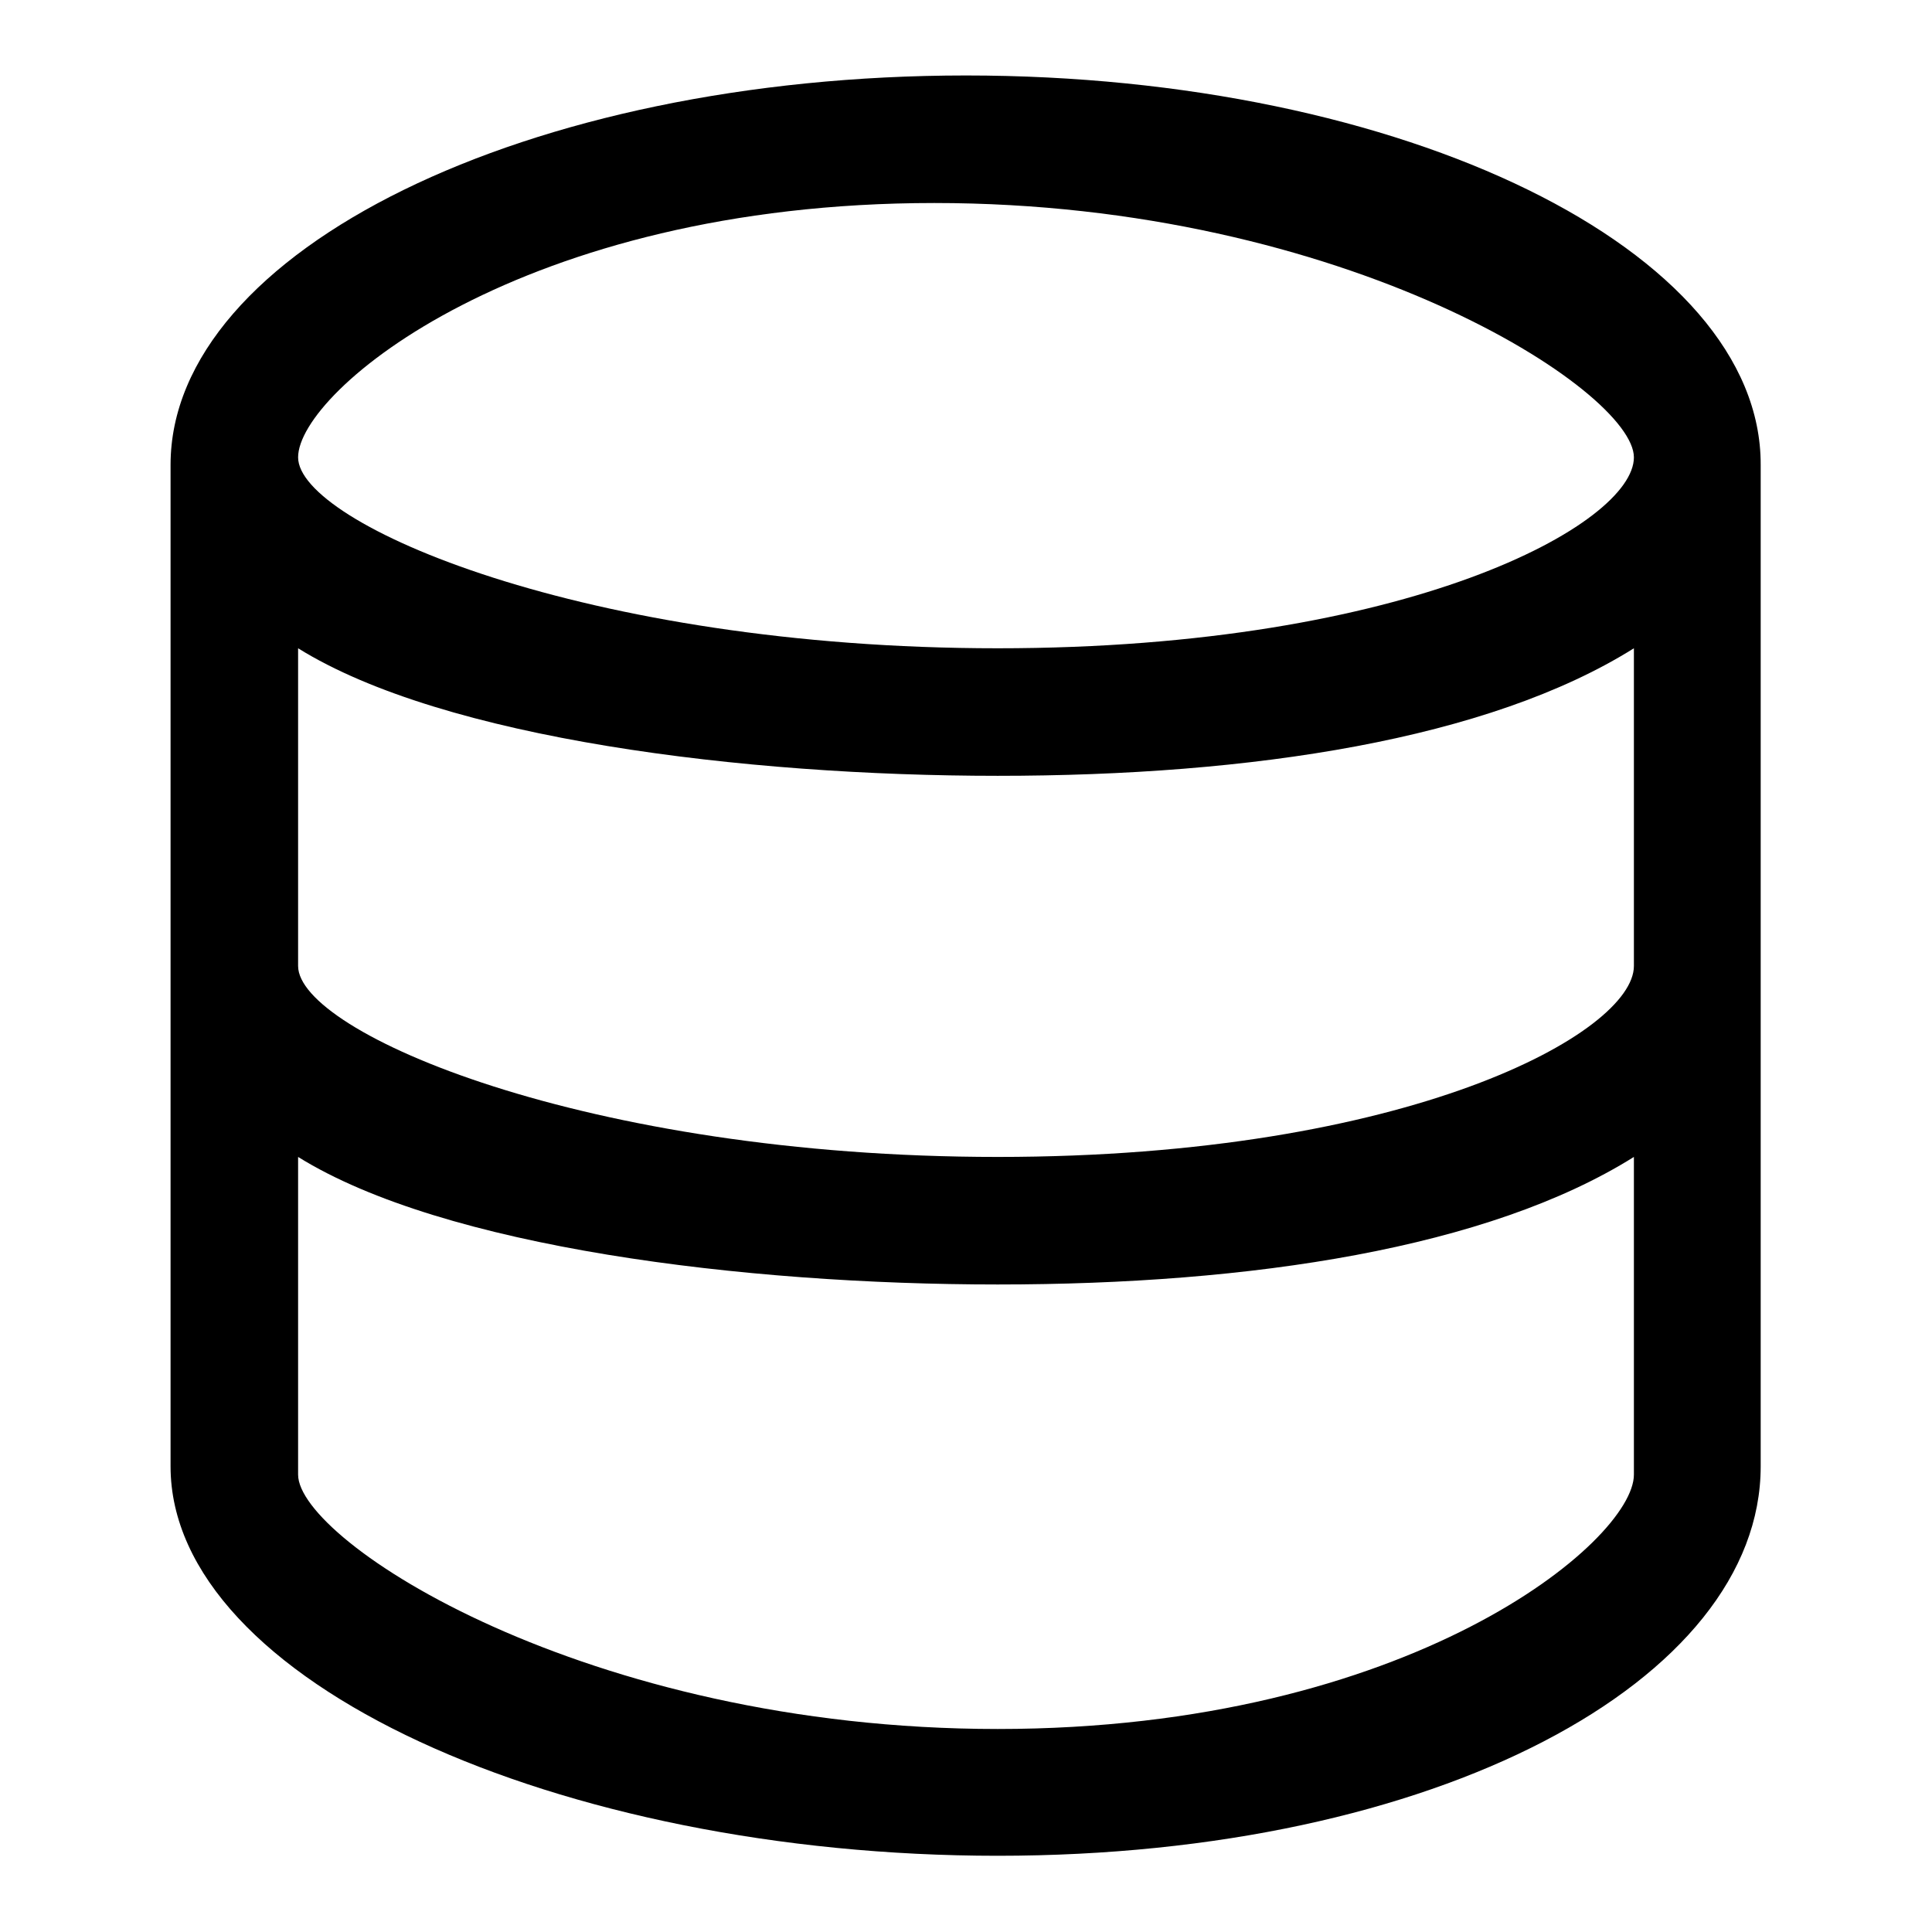 <?xml version="1.0" encoding="utf-8"?>
<!-- Svg Vector Icons : http://www.onlinewebfonts.com/icon -->
<!DOCTYPE svg PUBLIC "-//W3C//DTD SVG 1.1//EN" "http://www.w3.org/Graphics/SVG/1.1/DTD/svg11.dtd">
<svg version="1.1" xmlns="http://www.w3.org/2000/svg" xmlns:xlink="http://www.w3.org/1999/xlink" x="0px" y="0px" viewBox="0 0 256 256" enable-background="new 0 0 256 256" xml:space="preserve">
<g> <path fill="#000000" d="M128,10C69.9,10,22.6,33.2,22.6,61.6v132.7c0,28.5,51.5,51.6,109.6,51.6c58.1,0,101.1-23.2,101.1-51.6V61.6 C233.4,33.2,186.1,10,128,10z M123.8,26.9c54.6,0,92.7,24.9,92.7,33.7s-29.7,25.3-84.3,25.3c-54.6,0-92.7-16.5-92.7-25.3 S69.2,26.9,123.8,26.9z M216.5,195.4c0,8.8-29.7,33.7-84.3,33.7c-54.6,0-92.7-24.9-92.7-33.7v-42.1c19.3,12,59.1,16.9,92.7,16.9 c33.6,0,65-4.8,84.3-16.9V195.4z M132.2,153.3c-54.6,0-92.7-16.5-92.7-25.3V85.9c19.3,12,59.1,16.9,92.7,16.9 c33.6,0,65-4.8,84.3-16.9V128C216.5,136.8,186.8,153.3,132.2,153.3z"/></g>
</svg>